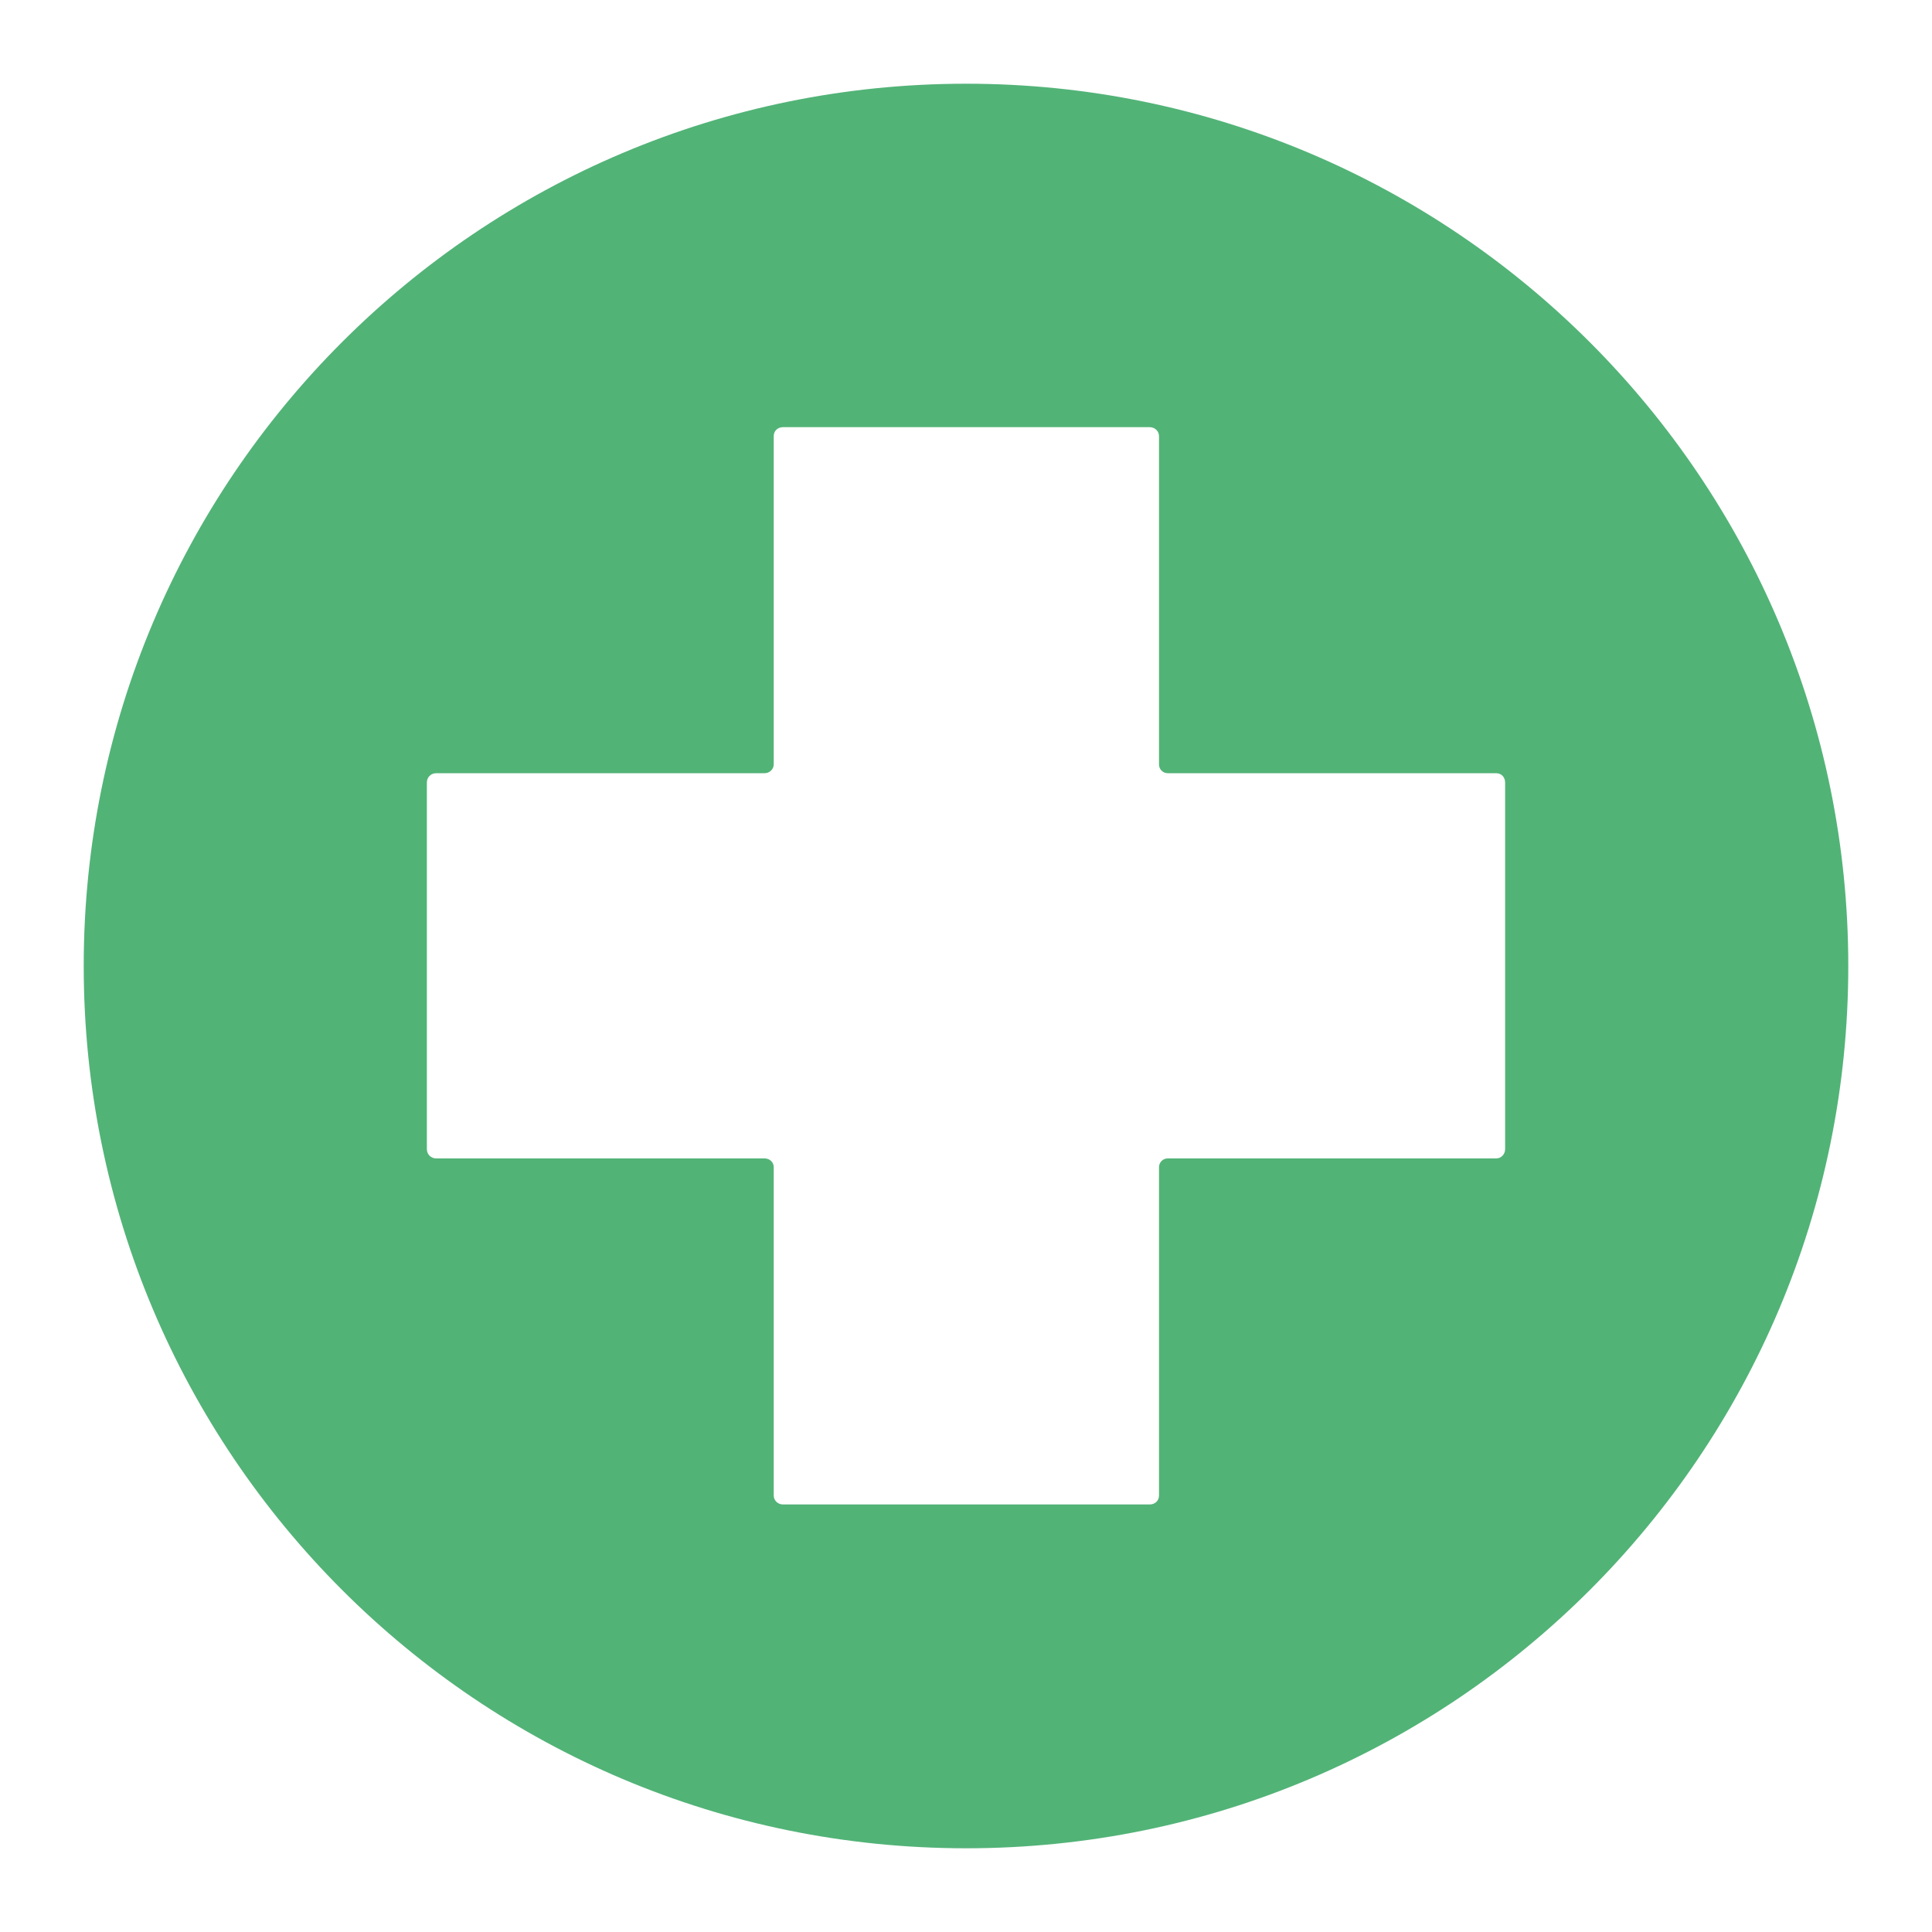 <svg width="300" height="300" viewBox="0 0 300 300" fill="none" xmlns="http://www.w3.org/2000/svg">
<path d="M233.714 178.444C233.714 179.247 233.083 179.877 232.338 179.877H181.346C180.543 179.877 179.97 180.508 179.97 181.254V232.234C179.97 233.037 179.339 233.611 178.536 233.611H121.579C120.776 233.611 120.145 232.98 120.145 232.234V181.254C120.145 180.451 119.514 179.877 118.711 179.877H67.72C66.917 179.877 66.286 179.247 66.286 178.444V121.499C66.286 120.696 66.917 120.065 67.72 120.065H118.711C119.514 120.065 120.145 119.434 120.145 118.689V67.708C120.145 66.905 120.776 66.332 121.579 66.332H178.536C179.339 66.332 179.97 66.963 179.97 67.708V118.689C179.97 119.492 180.601 120.065 181.346 120.065H232.338C233.141 120.065 233.714 120.696 233.714 121.499V178.444ZM150.029 13C74.316 13 13 74.303 13 150C13 225.697 74.316 287 150.029 287C225.741 287 287 225.64 287 150C287 74.36 225.627 13 150.029 13Z" fill="#52B377"/>
</svg>
